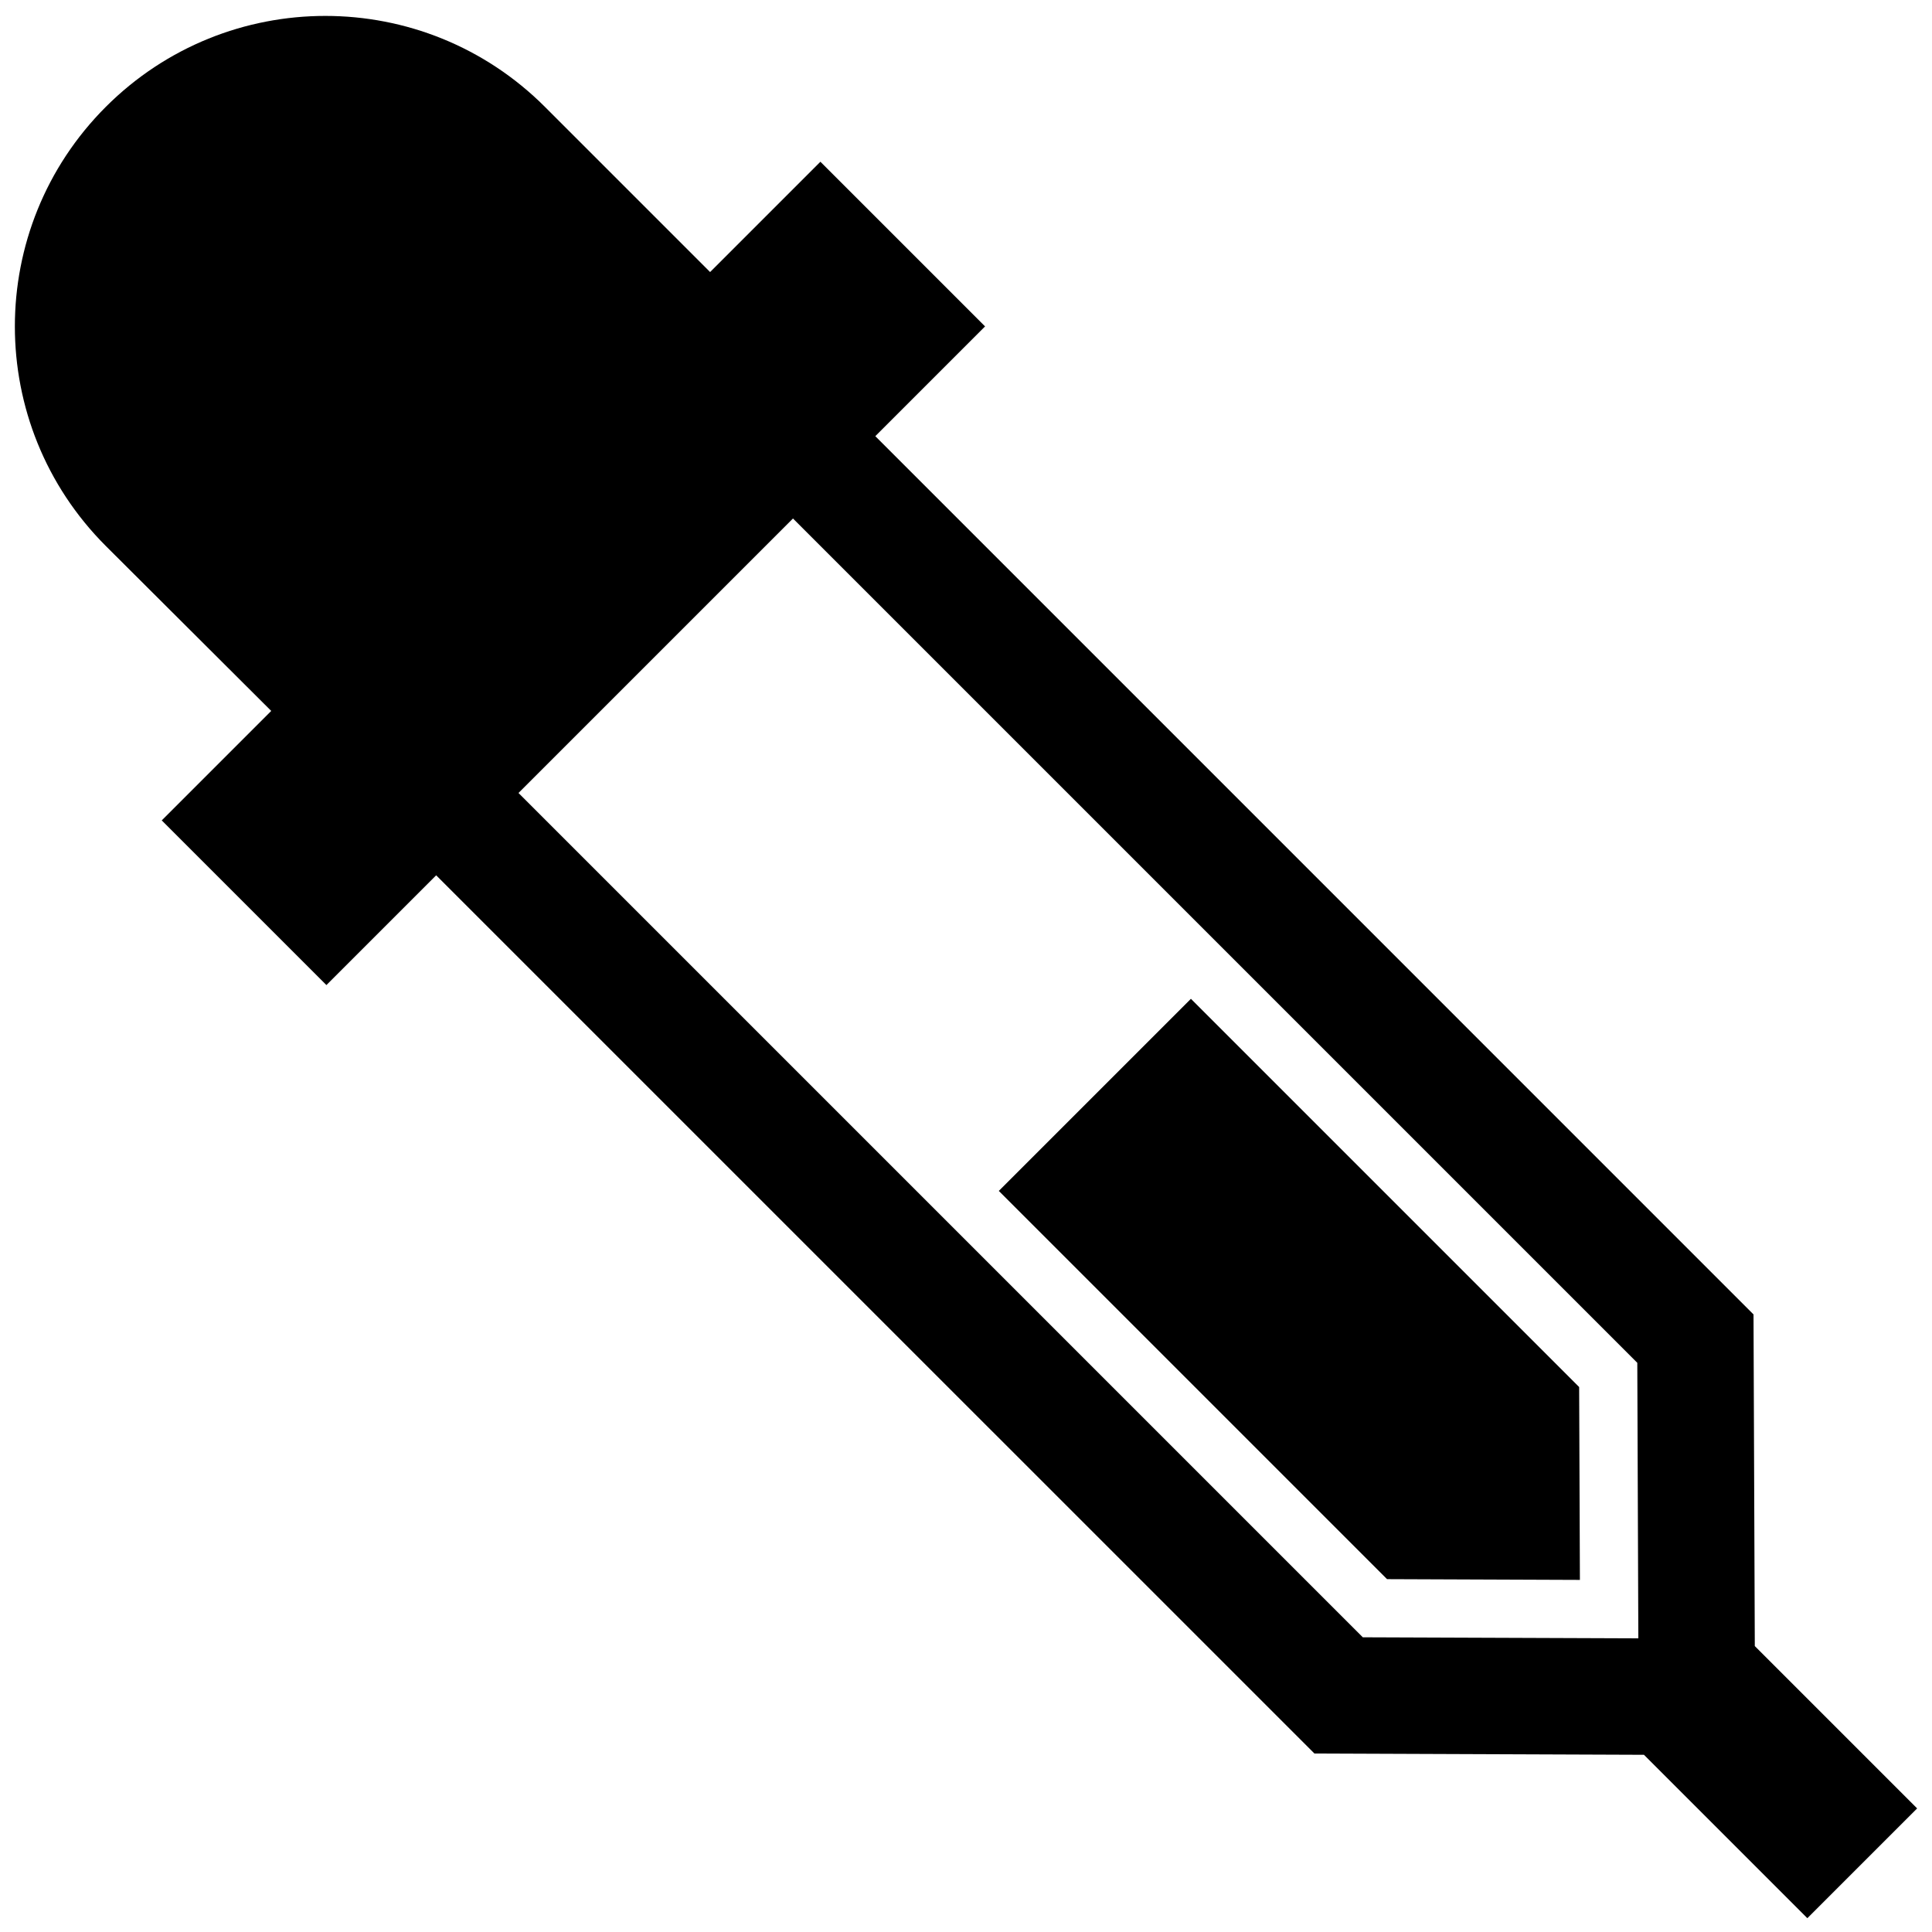 <?xml version="1.0" encoding="utf-8"?>
<!-- Uploaded to: SVG Repo, www.svgrepo.com, Generator: SVG Repo Mixer Tools -->
<svg fill="#000000" version="1.1" id="Layer_1" xmlns="http://www.w3.org/2000/svg" xmlns:xlink="http://www.w3.org/1999/xlink" 
	 width="800px" height="800px" viewBox="0 0 260 260" enable-background="new 0 0 260 260" xml:space="preserve">
<path d="M186.662,212.515l-52.247-52.247l25.853-25.853l52.247,52.247l0.101,25.954L186.662,212.515z M258,243.369l-21.847-21.847
	l-0.173-44.632L117.796,58.698l14.771-14.771l-22.16-22.16L95.563,36.611l-22.23-22.23c-16.319-16.318-42.776-16.318-59.094,0
	c-16.318,16.319-16.318,42.776,0,59.094L36.5,95.674l-14.733,14.733l22.16,22.16l14.771-14.771L176.89,235.98l44.346,0.172
	l21.99,21.99L258,243.369z M69.777,106.717l36.94-36.94L220.34,183.4l0.14,37.08l-37.08-0.14L69.777,106.717z"/>
</svg>